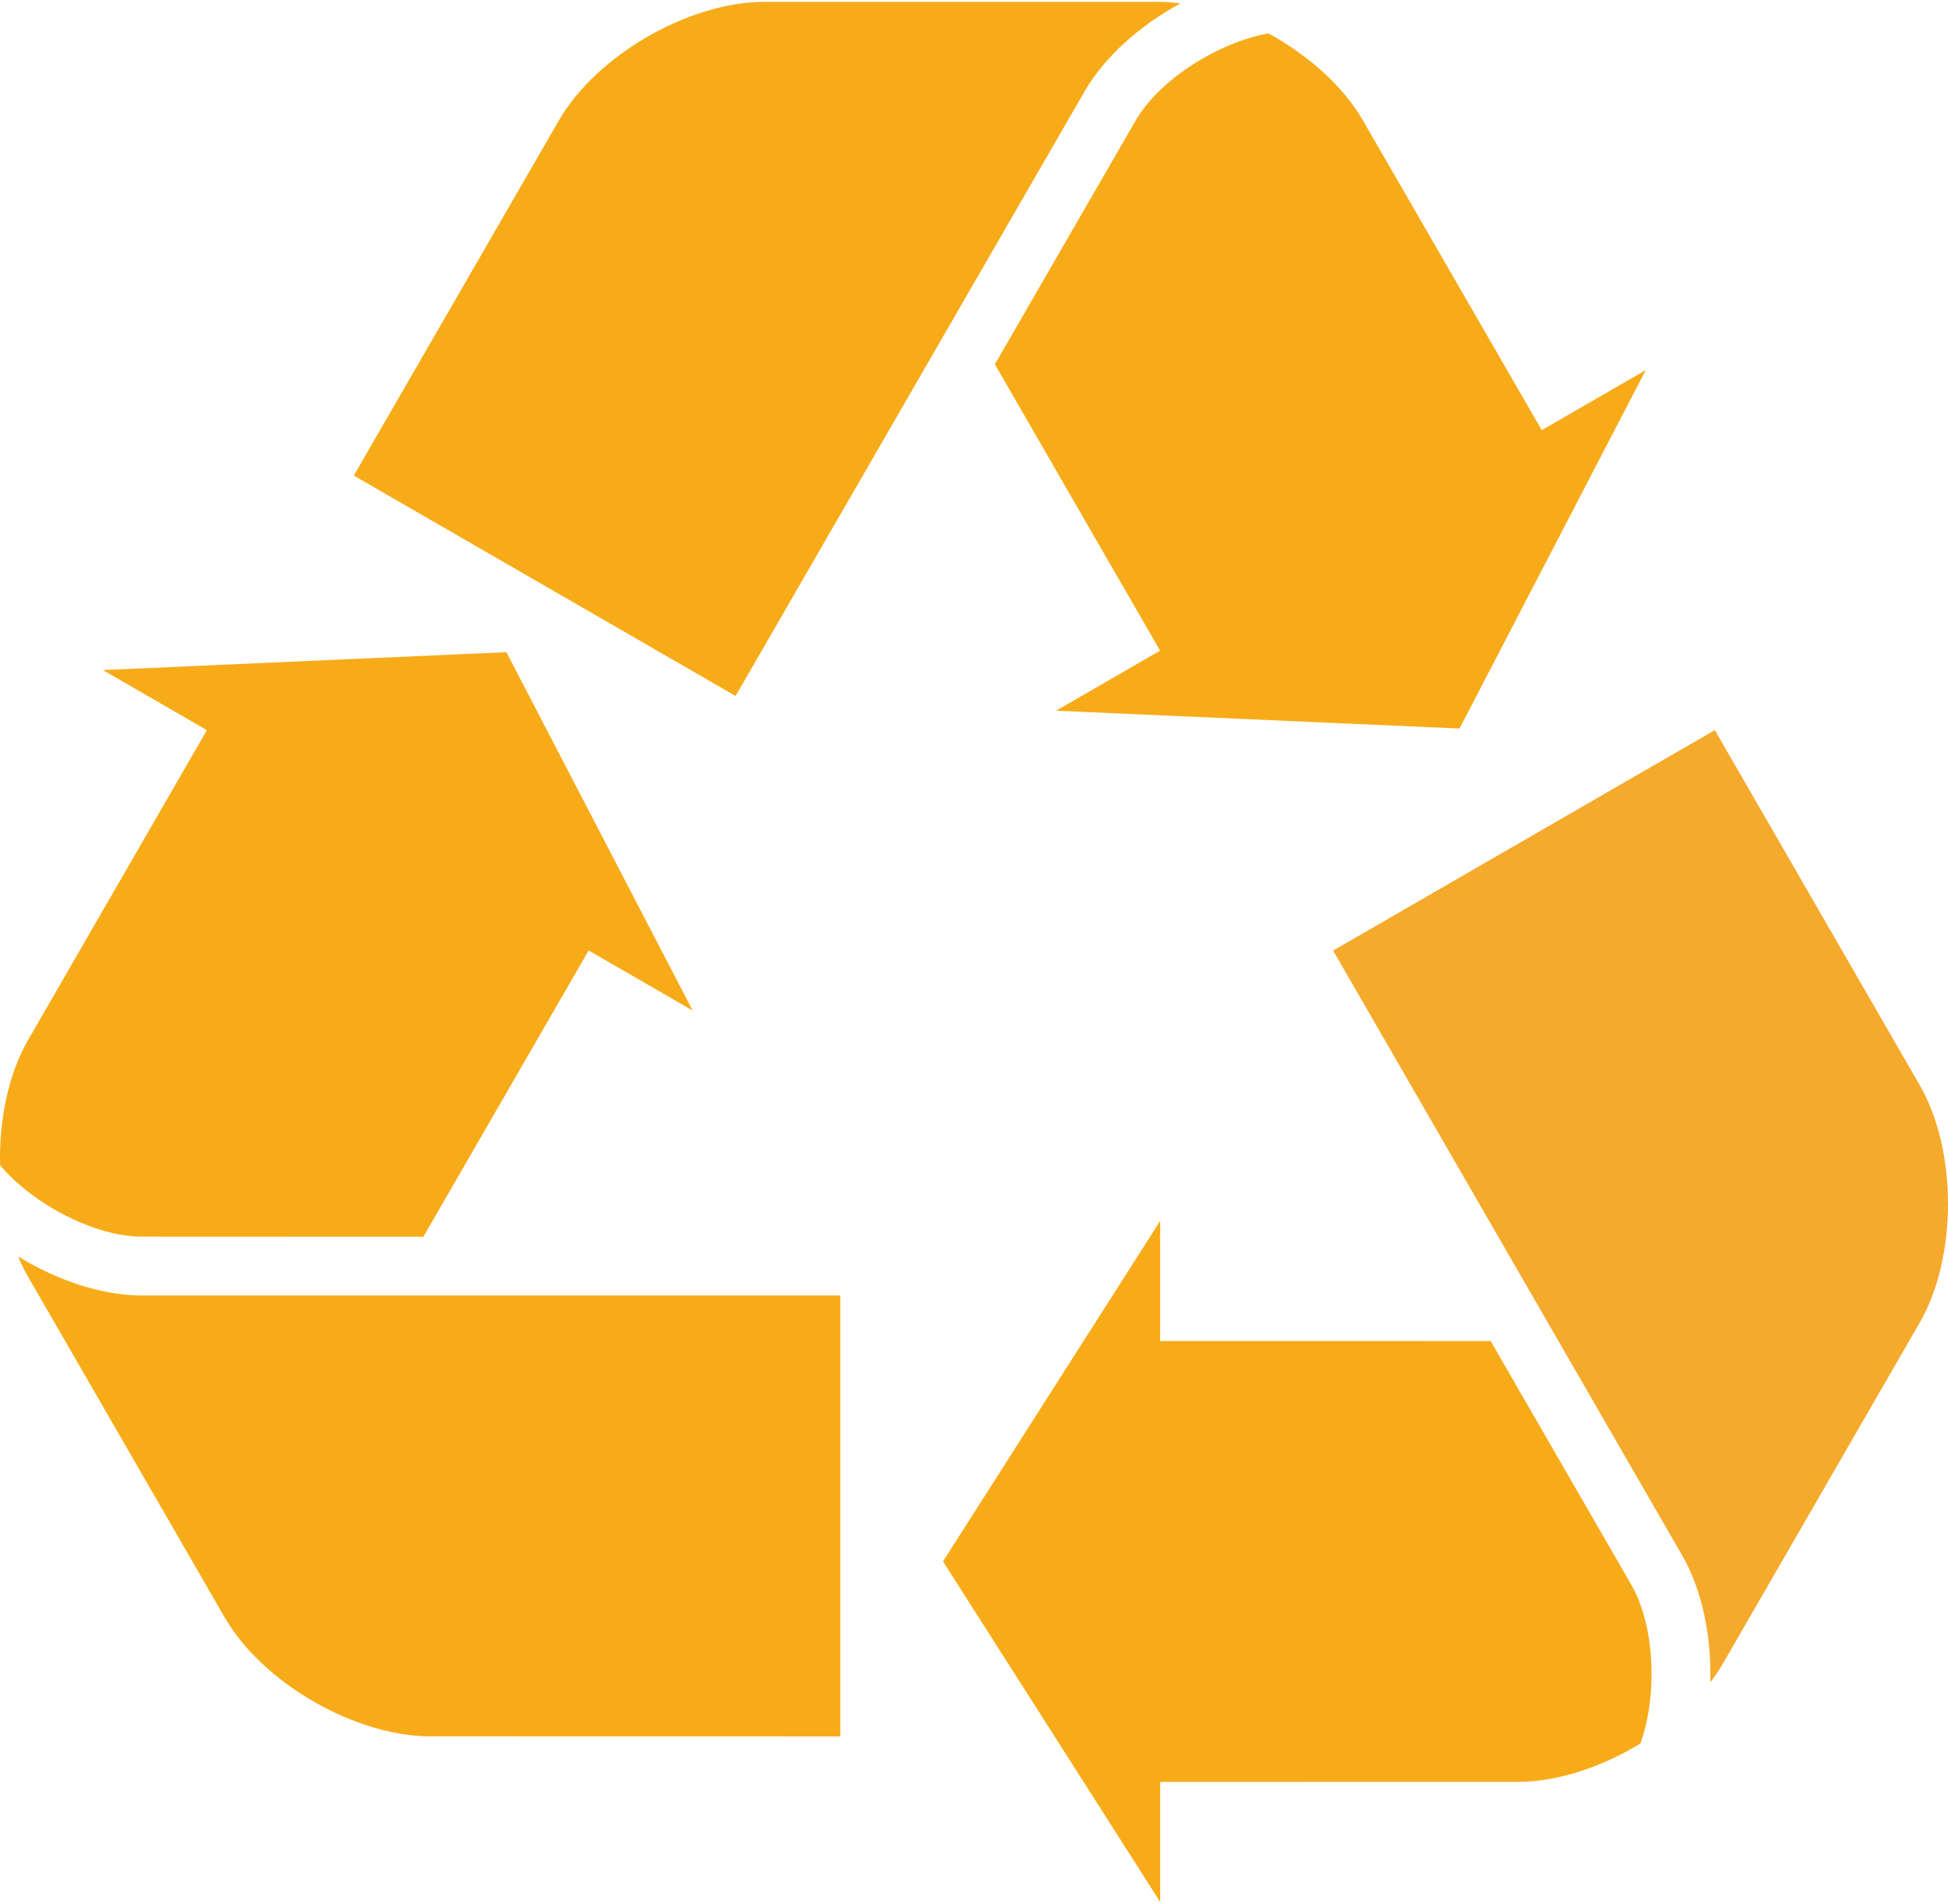 <?xml version="1.0" encoding="UTF-8"?> <svg xmlns="http://www.w3.org/2000/svg" xmlns:xlink="http://www.w3.org/1999/xlink" version="1.1" id="Layer_1" x="0px" y="0px" viewBox="0 0 350 342" style="enable-background:new 0 0 350 342;" xml:space="preserve"> <style type="text/css"> .st0{fill:#F8AB18;} .st1{fill:#F5AA2C;} </style> <g id="Plastic_value_chain"> <g> <path id="Path_148" class="st0" d="M194.89,16.384c3.604-6.229,9.974-11.863,17.206-15.768c-1.376-0.188-2.763-0.282-4.151-0.281 h-70.6c-13.55,0-30.175,9.587-36.943,21.324L63.57,85.429l68.593,39.589L194.89,16.384z"></path> <path id="Path_149" class="st0" d="M204.042,21.659L178.75,65.441l29.686,51.436l-18.684,10.788l72.48,3.202l33.464-64.385 L277.012,77.27l-32.113-55.608v-0.017c-3.57-6.171-9.872-11.752-16.996-15.642C218.821,7.62,208.242,14.359,204.042,21.659z"></path> <path id="Path_150" class="st0" d="M25.516,232.713c-7.198-0.009-15.26-2.708-22.254-7.022c0.524,1.285,1.134,2.533,1.827,3.735 l35.295,61.139c6.777,11.726,23.397,21.338,36.947,21.338l73.642,0.014v-79.203H25.516V232.713z"></path> <path id="Path_151" class="st0" d="M76.066,222.157l29.7-51.422l18.684,10.788l-33.464-64.37l-72.493,3.212l18.68,10.793 L5.078,186.769H5.064c-3.562,6.182-5.246,14.431-5.048,22.545c5.943,7.049,17.066,12.837,25.491,12.823L76.066,222.157z"></path> <path id="Path_152" class="st1" d="M344.921,194.933l-36.817-63.78l-68.579,39.602l62.718,108.652 c3.589,6.234,5.285,14.572,5.053,22.782c0.849-1.099,1.624-2.253,2.32-3.454l35.3-61.139 C351.689,225.853,351.699,206.666,344.921,194.933z"></path> <path id="Path_153" class="st0" d="M267.831,240.9l-59.39-0.01l0.009-21.575l-39.02,61.164l39.029,61.187v-21.581l64.21-0.01 l0.019,0.01c7.135,0,15.114-2.669,22.047-6.898c3.129-8.676,2.587-21.203-1.628-28.496L267.831,240.9z"></path> </g> </g> </svg> 